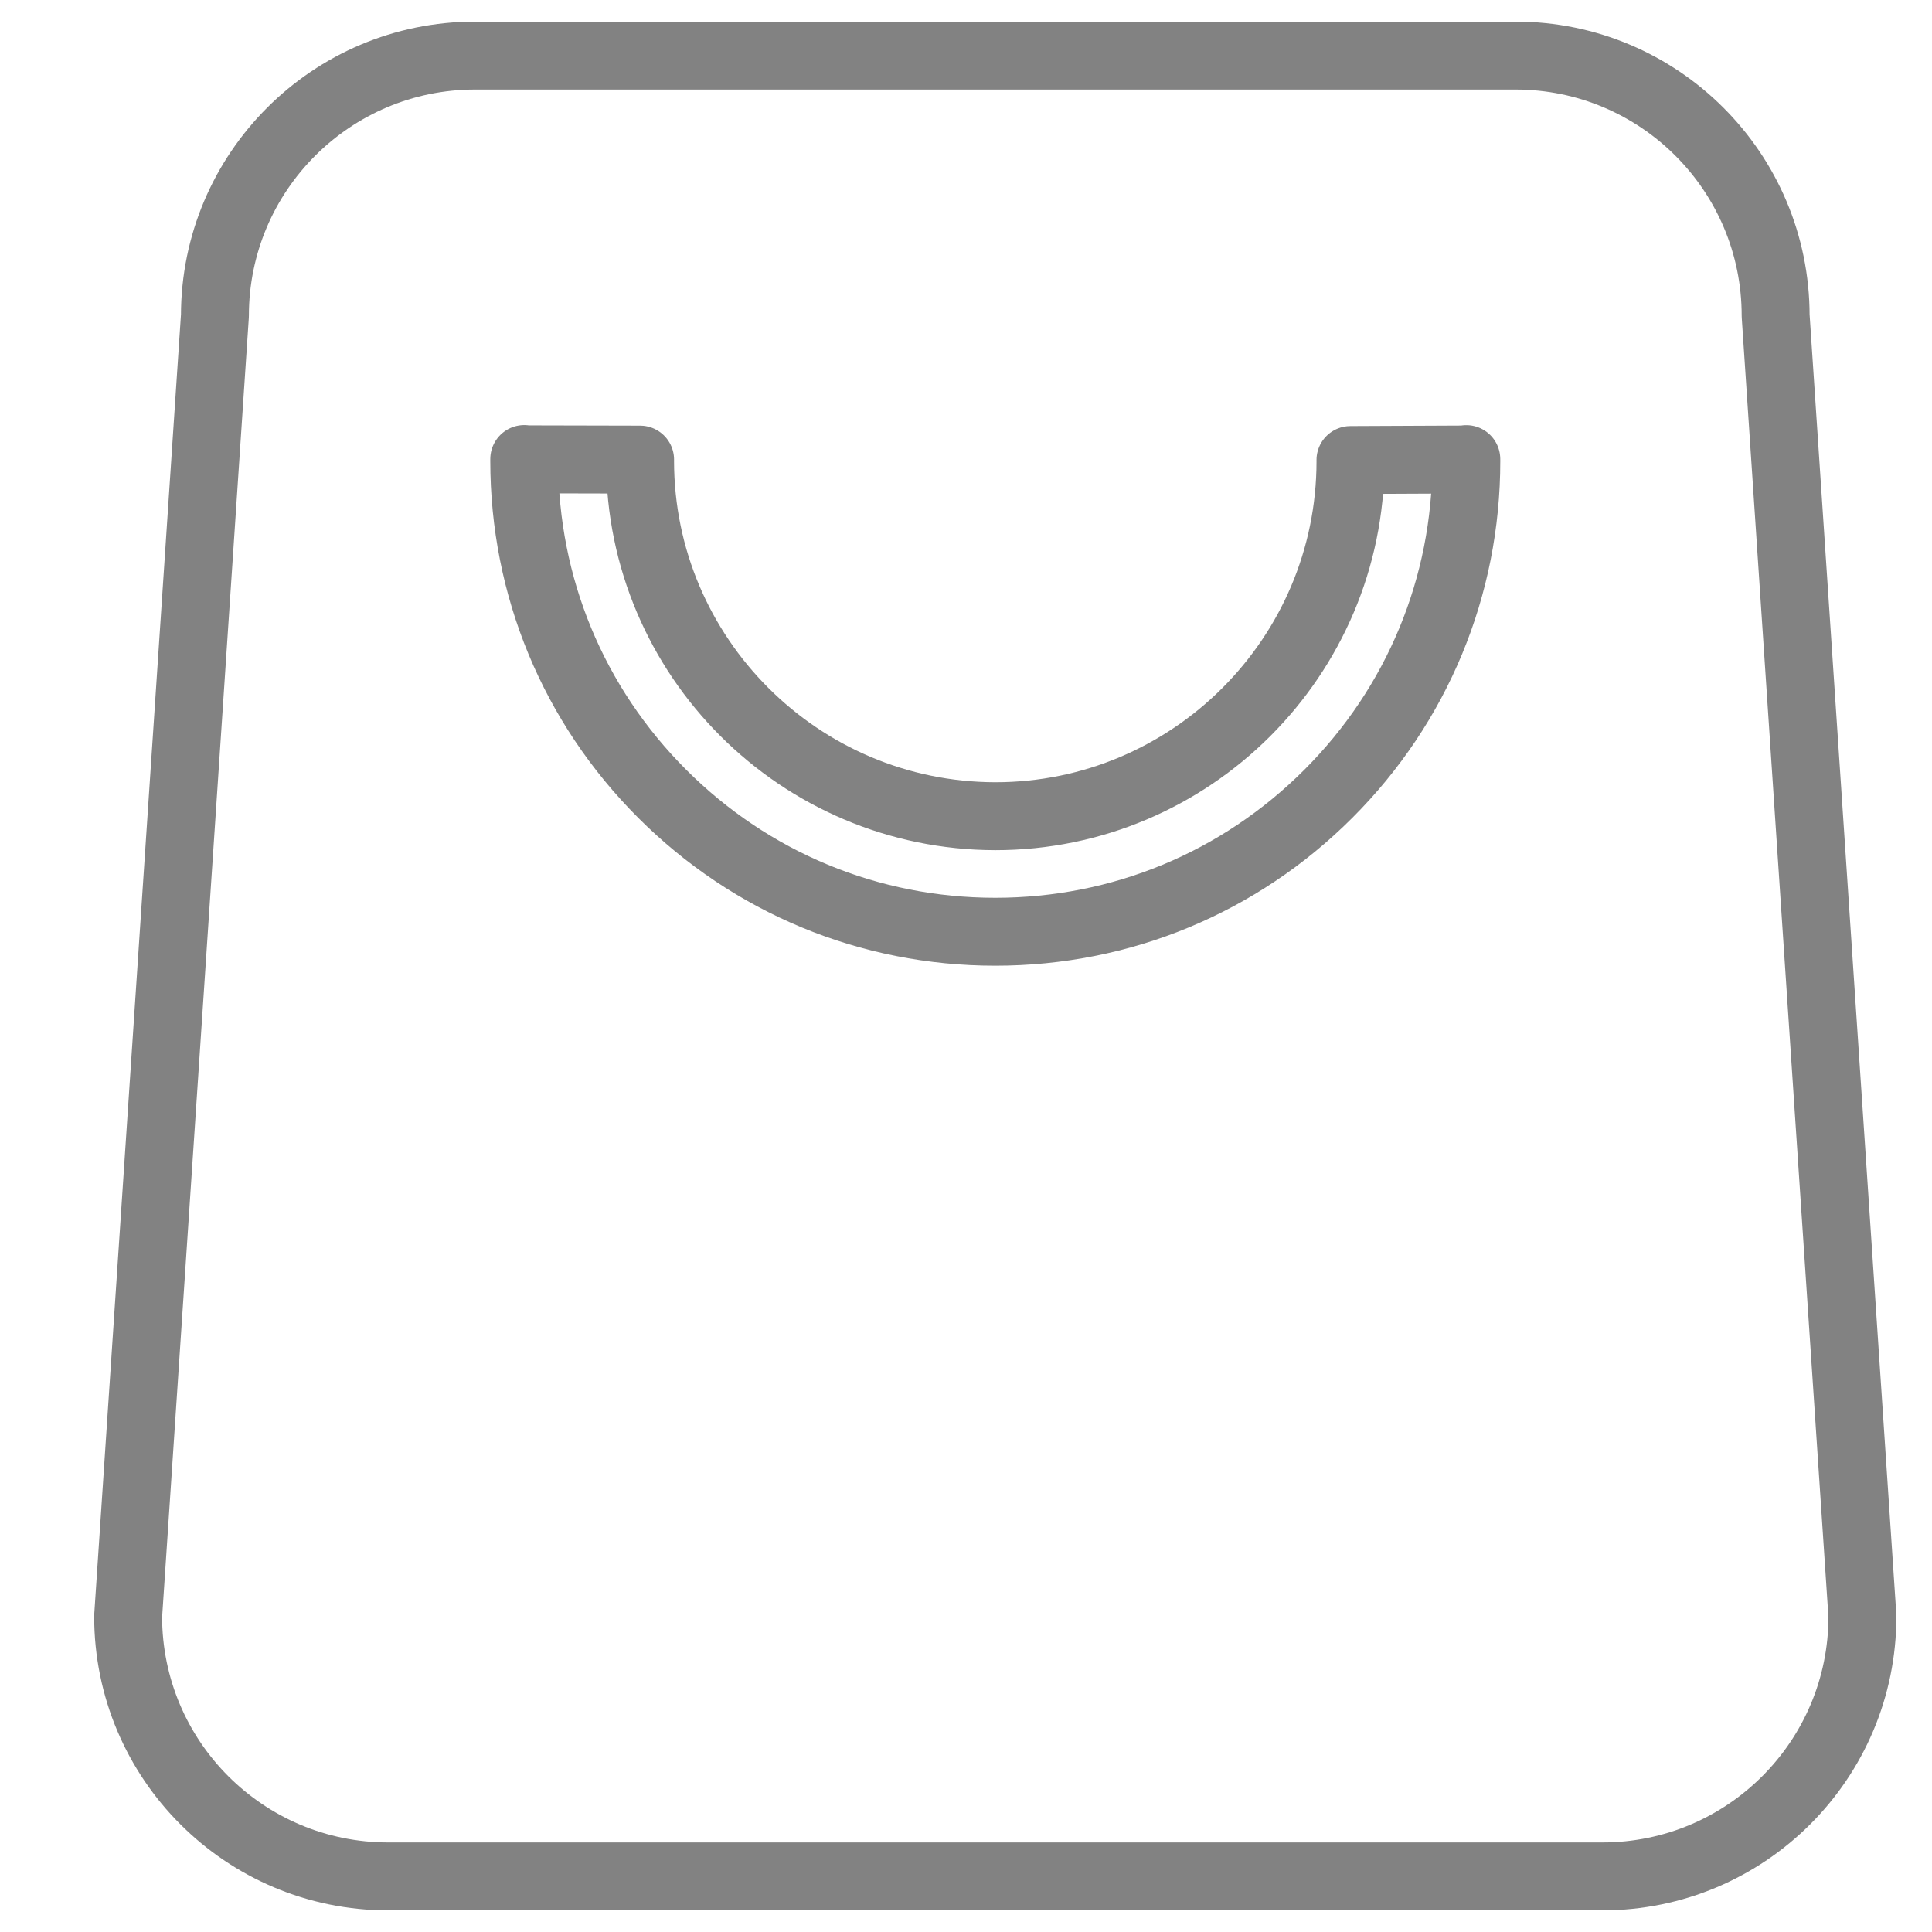 <?xml version="1.0" standalone="no"?>
<!DOCTYPE svg PUBLIC "-//W3C//DTD SVG 1.1//EN" "http://www.w3.org/Graphics/SVG/1.1/DTD/svg11.dtd">
<svg t="1748917303443"
     class="icon"
     viewBox="0 0 1024 1024"
     version="1.1"
     xmlns="http://www.w3.org/2000/svg"
     p-id="12770"
     xmlns:xlink="http://www.w3.org/1999/xlink"
     width="200"
     height="200">
  <path d="M941.128 167.327c0-76.158-61.712-137.869-137.869-137.869L251.782 29.458c-76.158 0-137.869 61.712-137.869 137.869L67.91 856.673c0 76.158 61.712 137.869 137.869 137.869l643.483 0c76.158 0 137.869-61.712 137.869-137.869L941.128 167.327zM704.058 420.725c-47.155 47.155-109.852 73.124-176.539 73.124-66.687 0-129.383-25.969-176.538-73.124s-73.124-109.851-73.124-176.539c0-0.296 0.003-0.59 0.009-0.885l-0.001 0.163 61.398 0.141c0 0.247-0.003 0.492-0.008 0.738 0.083 103.74 84.506 188.108 188.264 188.264 103.753 0 188.172-84.354 188.265-188.085-0.005-0.252-0.008-0.471-0.009-0.691l61.398-0.281-0.002-0.208c0.007 0.366 0.011 0.683 0.011 1.001C777.183 310.874 751.213 373.57 704.058 420.725z"
        fill="none"
        stroke="#828282"
        stroke-width="36"
        stroke-linejoin="round"
        stroke-linecap="round"
        p-id="12771">
  </path>
</svg>
